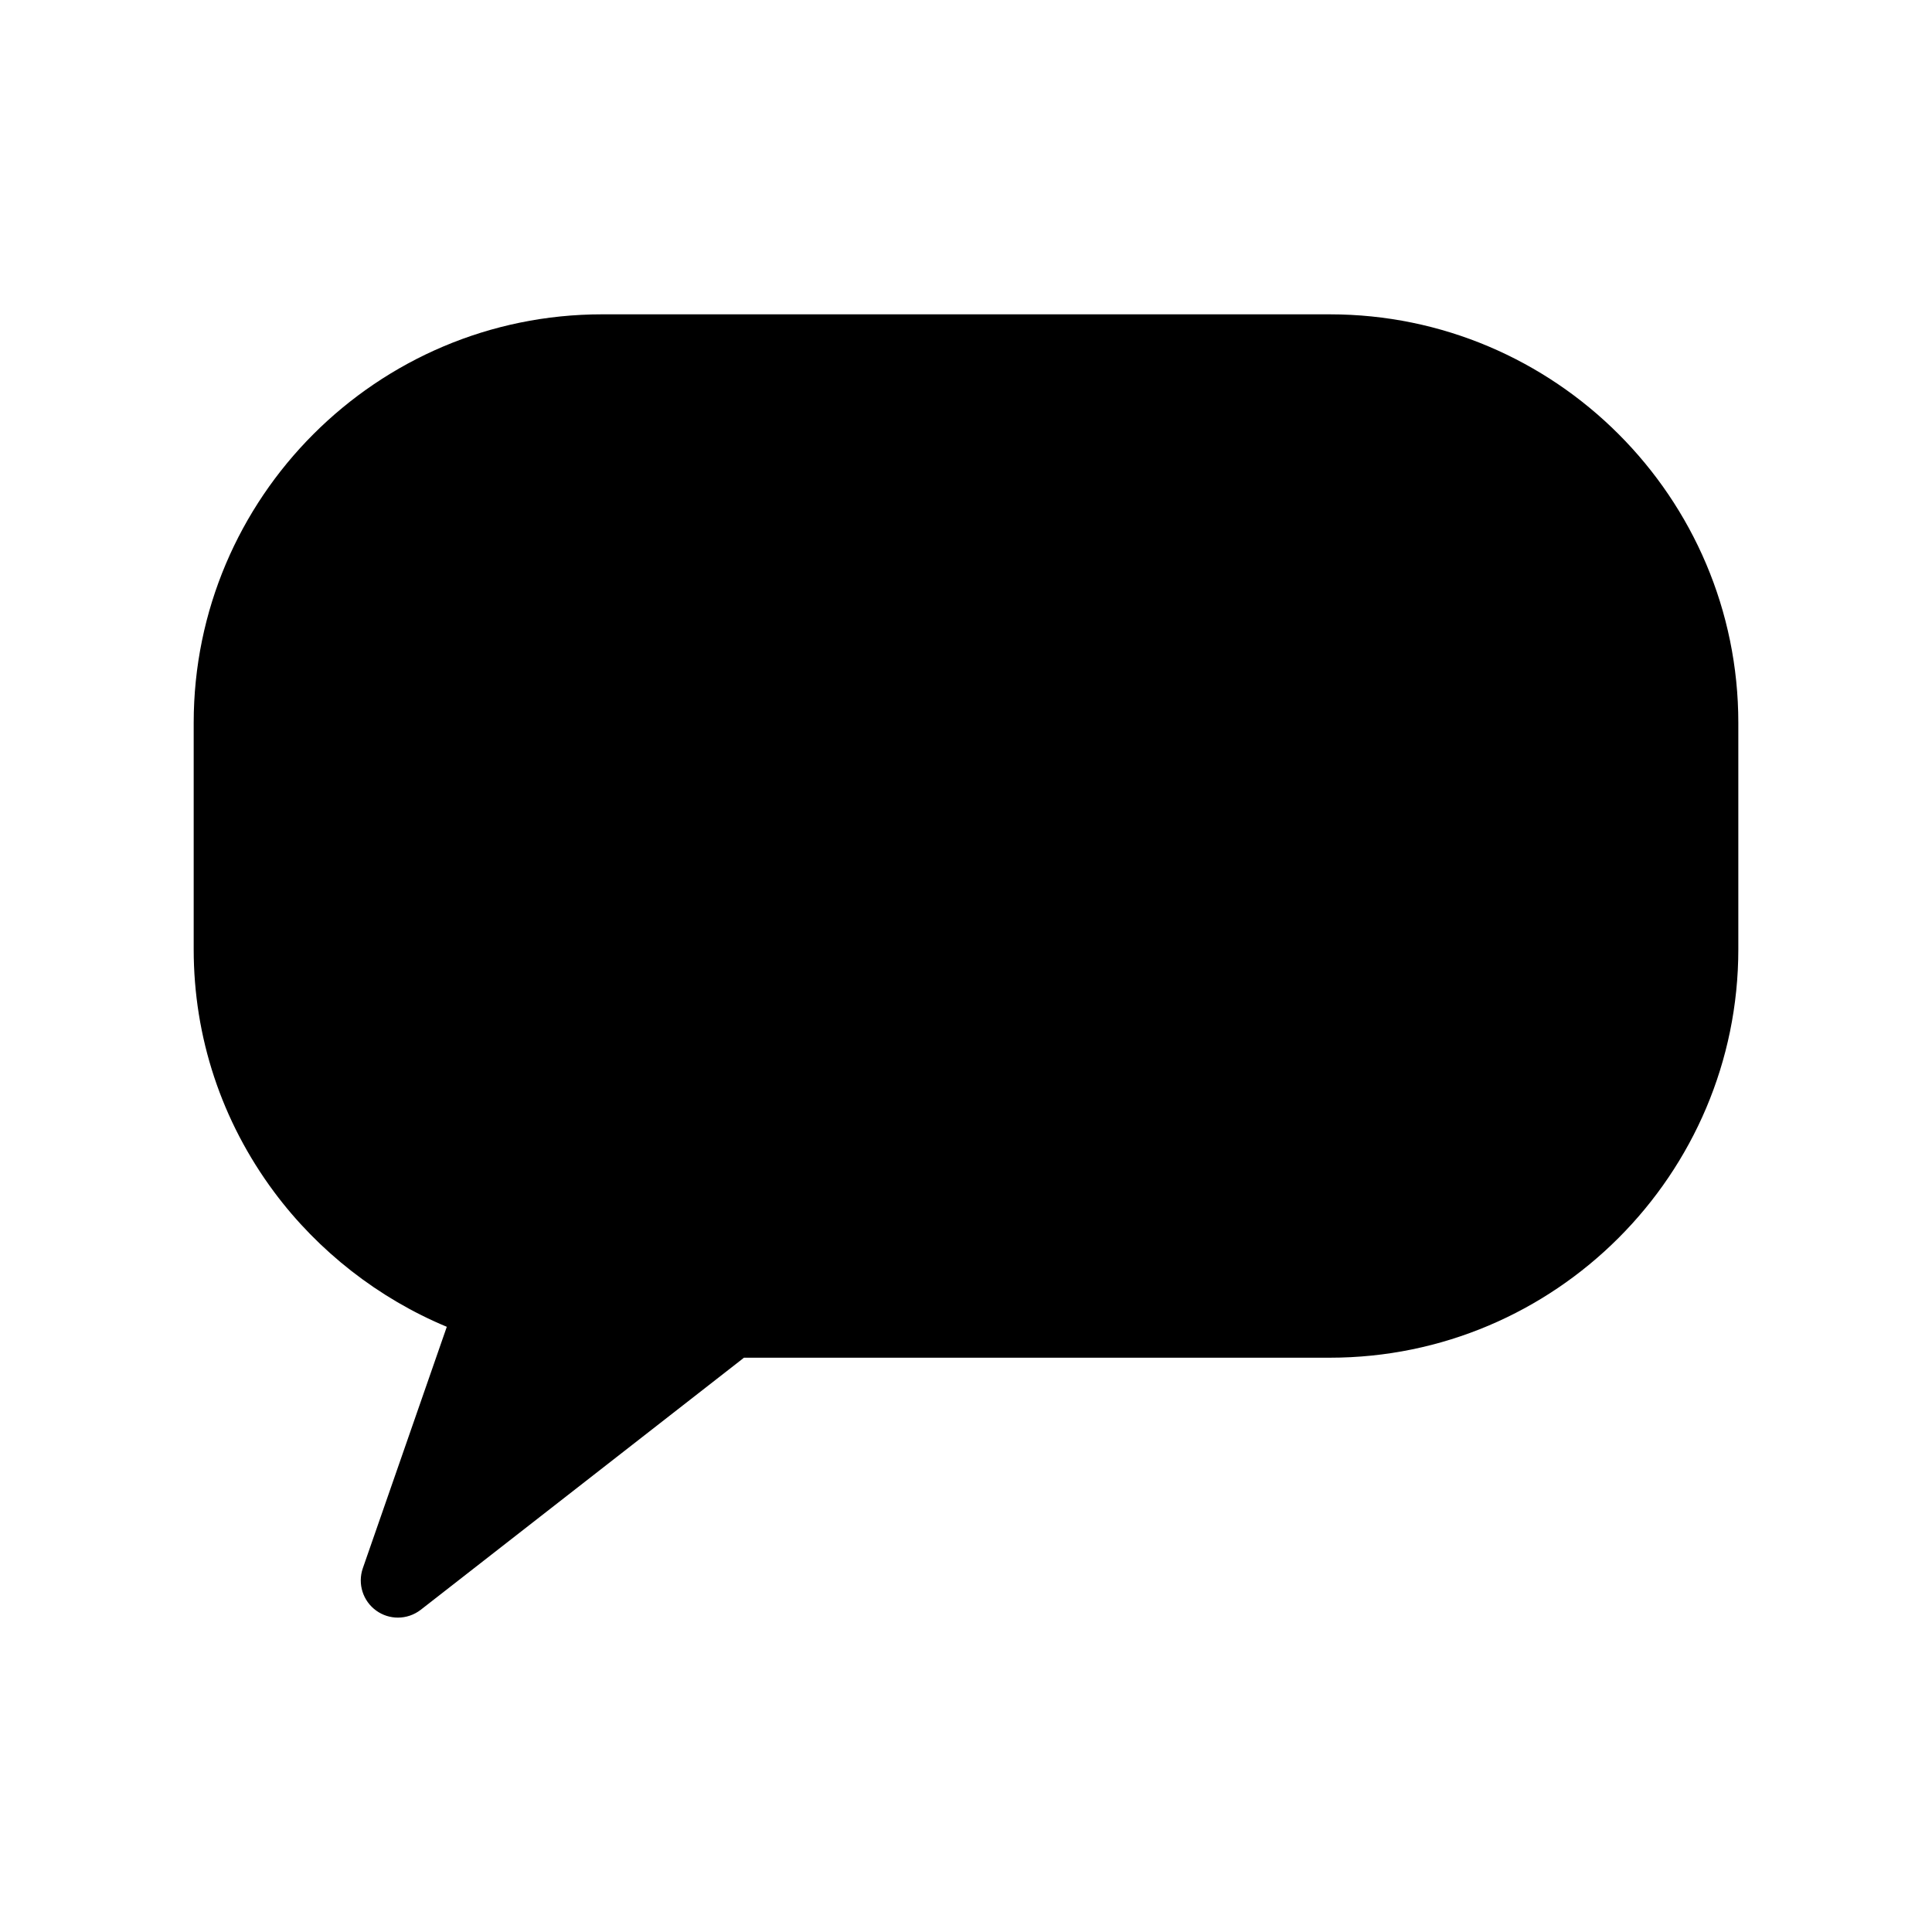 <?xml version="1.0" encoding="UTF-8"?>
<!-- Uploaded to: ICON Repo, www.svgrepo.com, Generator: ICON Repo Mixer Tools -->
<svg fill="#000000" width="800px" height="800px" version="1.1" viewBox="144 144 512 512" xmlns="http://www.w3.org/2000/svg">
 <path d="m496.43 227.3h-192.86c-59.68 0-108.24 48.562-108.24 108.24v60.023c0 23.293 7.359 45.531 21.293 64.293 11.719 15.773 27.758 28.262 45.785 35.758l-22.258 63.988c-1.426 4.121 0.02 8.699 3.57 11.238 1.715 1.234 3.723 1.844 5.731 1.844 2.137 0 4.269-0.699 6.051-2.074l84.918-66.223c0.078-0.051 0.148-0.109 0.215-0.168l0.508-0.414h155.29c59.68 0 108.24-48.562 108.24-108.24v-60.023c0-59.68-48.562-108.24-108.24-108.24z"/>
</svg>